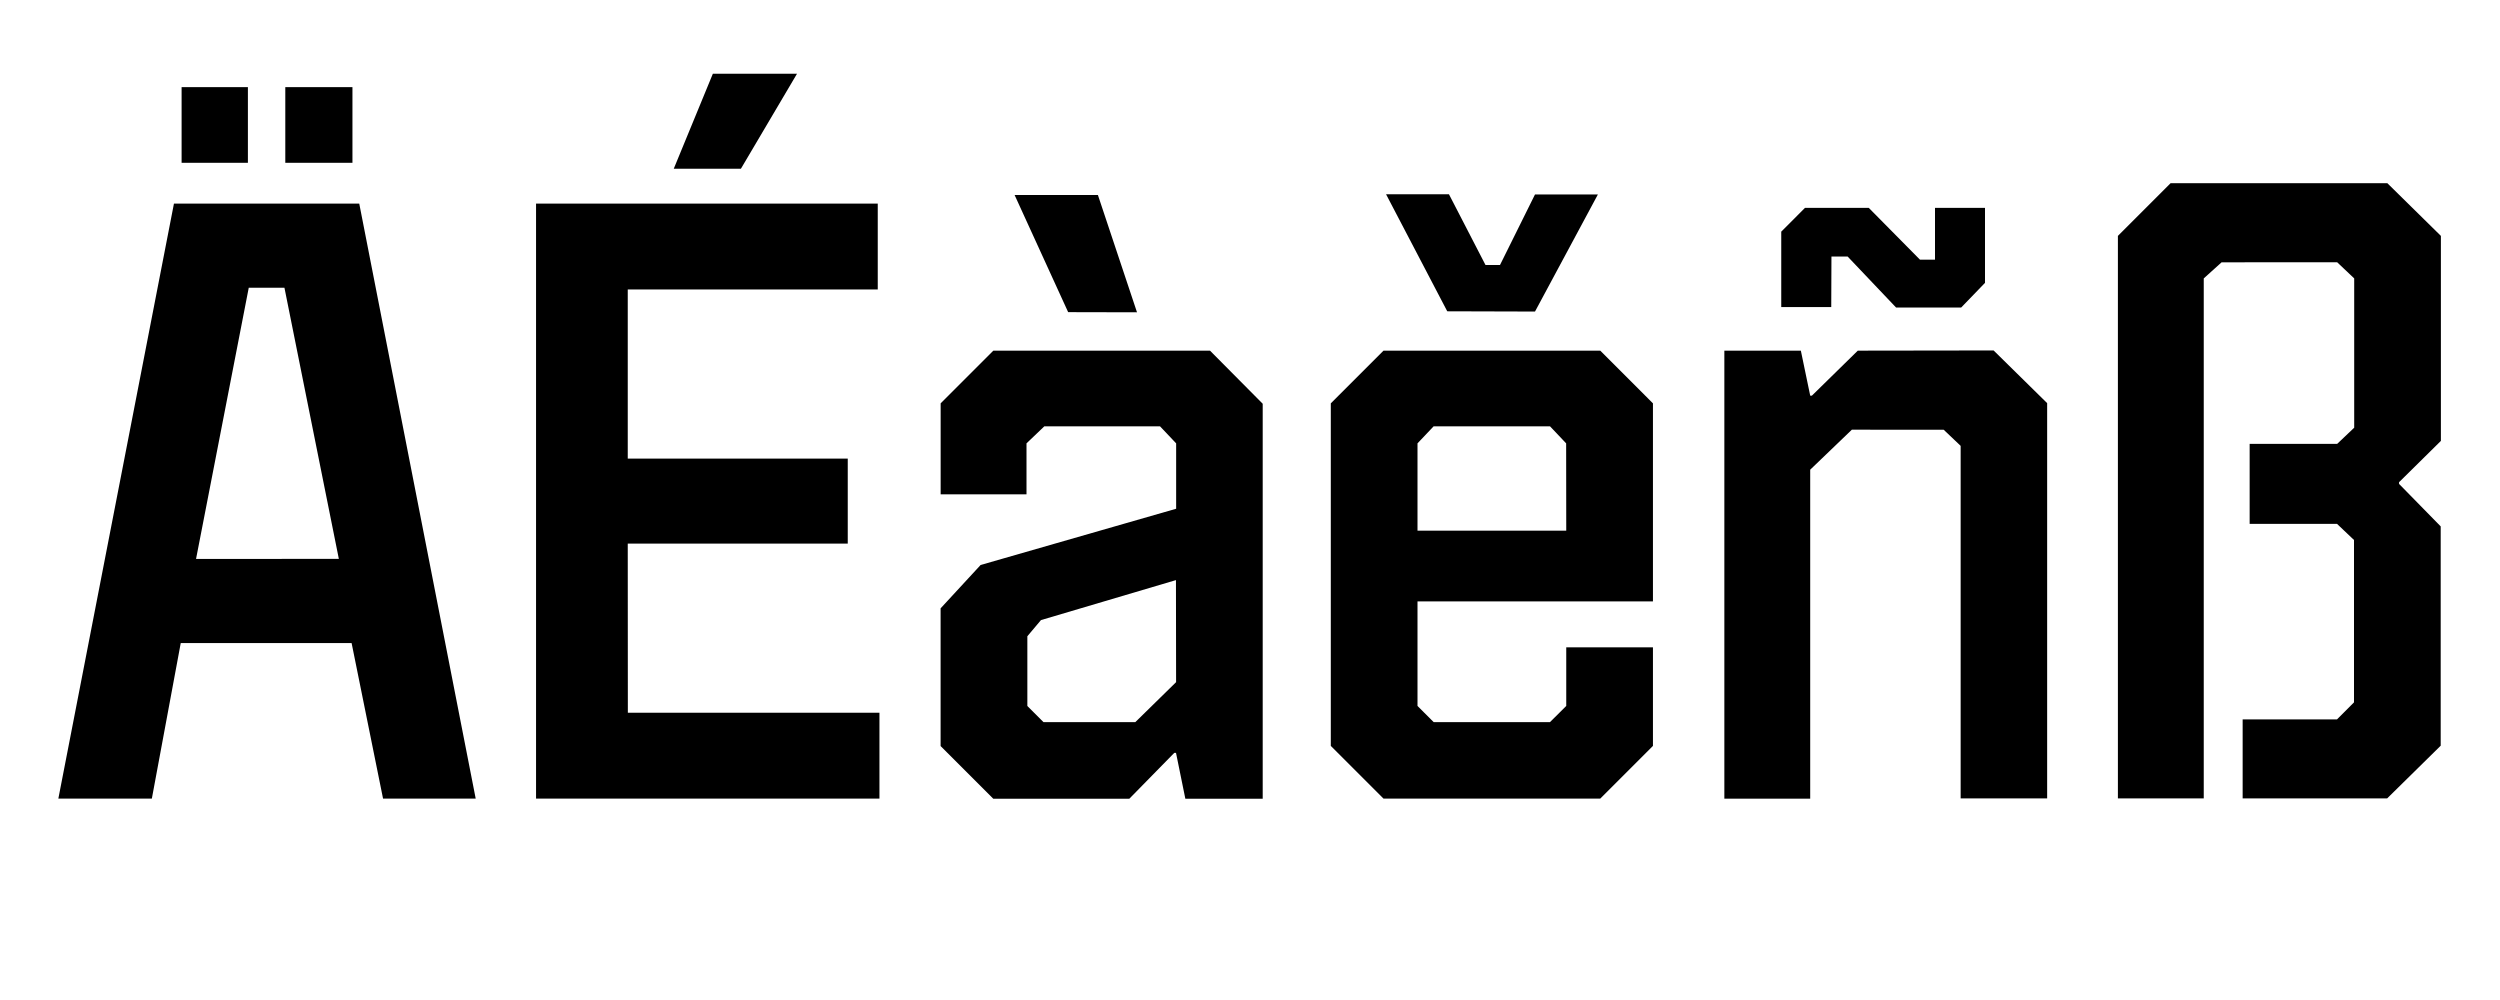 <svg class="responsive-svg__image" width="500px" height="200px" xmlns="http://www.w3.org/2000/svg"
    preserveAspectRatio="xMidYMid slice" viewBox="0 0 500 200">
    <path class="B"
        d="M34.79,40.72l-23.12,119h18.7l5.78-31.11H70.32l6.29,31.11H95.14l-23.29-119Zm4.42,71.06L49.75,57.55h7.14l10.88,54.23ZM70.49,32.56H57.06V17.43H70.49Zm-20.91,0H36.32V17.43H49.58Zm98.6,1.19H134.75l7.82-19H159.4Zm-22.61,108.8h50.32v17.17H107.21v-119h68.34V57.89h-50V91.72h44v17h-44Zm73.1-72.42L188.13,80.67V98.86H205.3V88.67l3.57-3.41H232l3.23,3.41v13.08L196.12,113l-8,8.67v27.54l10.54,10.54h27.2l9-9.18h.34l1.87,9.18h15.47v-79L242,70.13Zm36.55,66.3-8.16,8H208.7l-3.23-3.23V127.25l2.72-3.23,27-8Zm-21.59-74L202.92,39h16.66l7.82,23.46Zm75.82-.17L277.21,38.85h12.58L297.1,53H300l7-14.11h12.58L307,62.31ZM276.7,70.13,266.16,80.67v68.51l10.54,10.54h43.35l10.54-10.54V129.46H313.25v11.73L310,144.42H286.73l-3.23-3.23V120.28h47.09V80.67L320.05,70.13Zm36.55,36H283.5V88.67l3.23-3.41H310l3.23,3.41Zm53-44.71h-10V46.33L361,41.57h12.75L384,51.94H387V41.57h10v15l-4.76,4.93H379.21l-9.69-10.2h-3.23Zm32.47,8.67,10.71,10.54v79.05H392.13V89.17l-3.4-3.23H370.37l-8.33,8v65.79H344.87V70.13h15.3l1.87,9h.34l9.18-9Zm81.09,26.35v.34l8.33,8.5v43.86l-10.71,10.54h-28.9v-15.8h18.87l3.4-3.41V108l-3.4-3.23H449.93v-16h17.51l3.4-3.23V55.68l-3.4-3.22H444.32l-3.57,3.22v104H423.58V47.18l10.54-10.54h43.35l10.71,10.54v41Z">
    </path>
</svg>